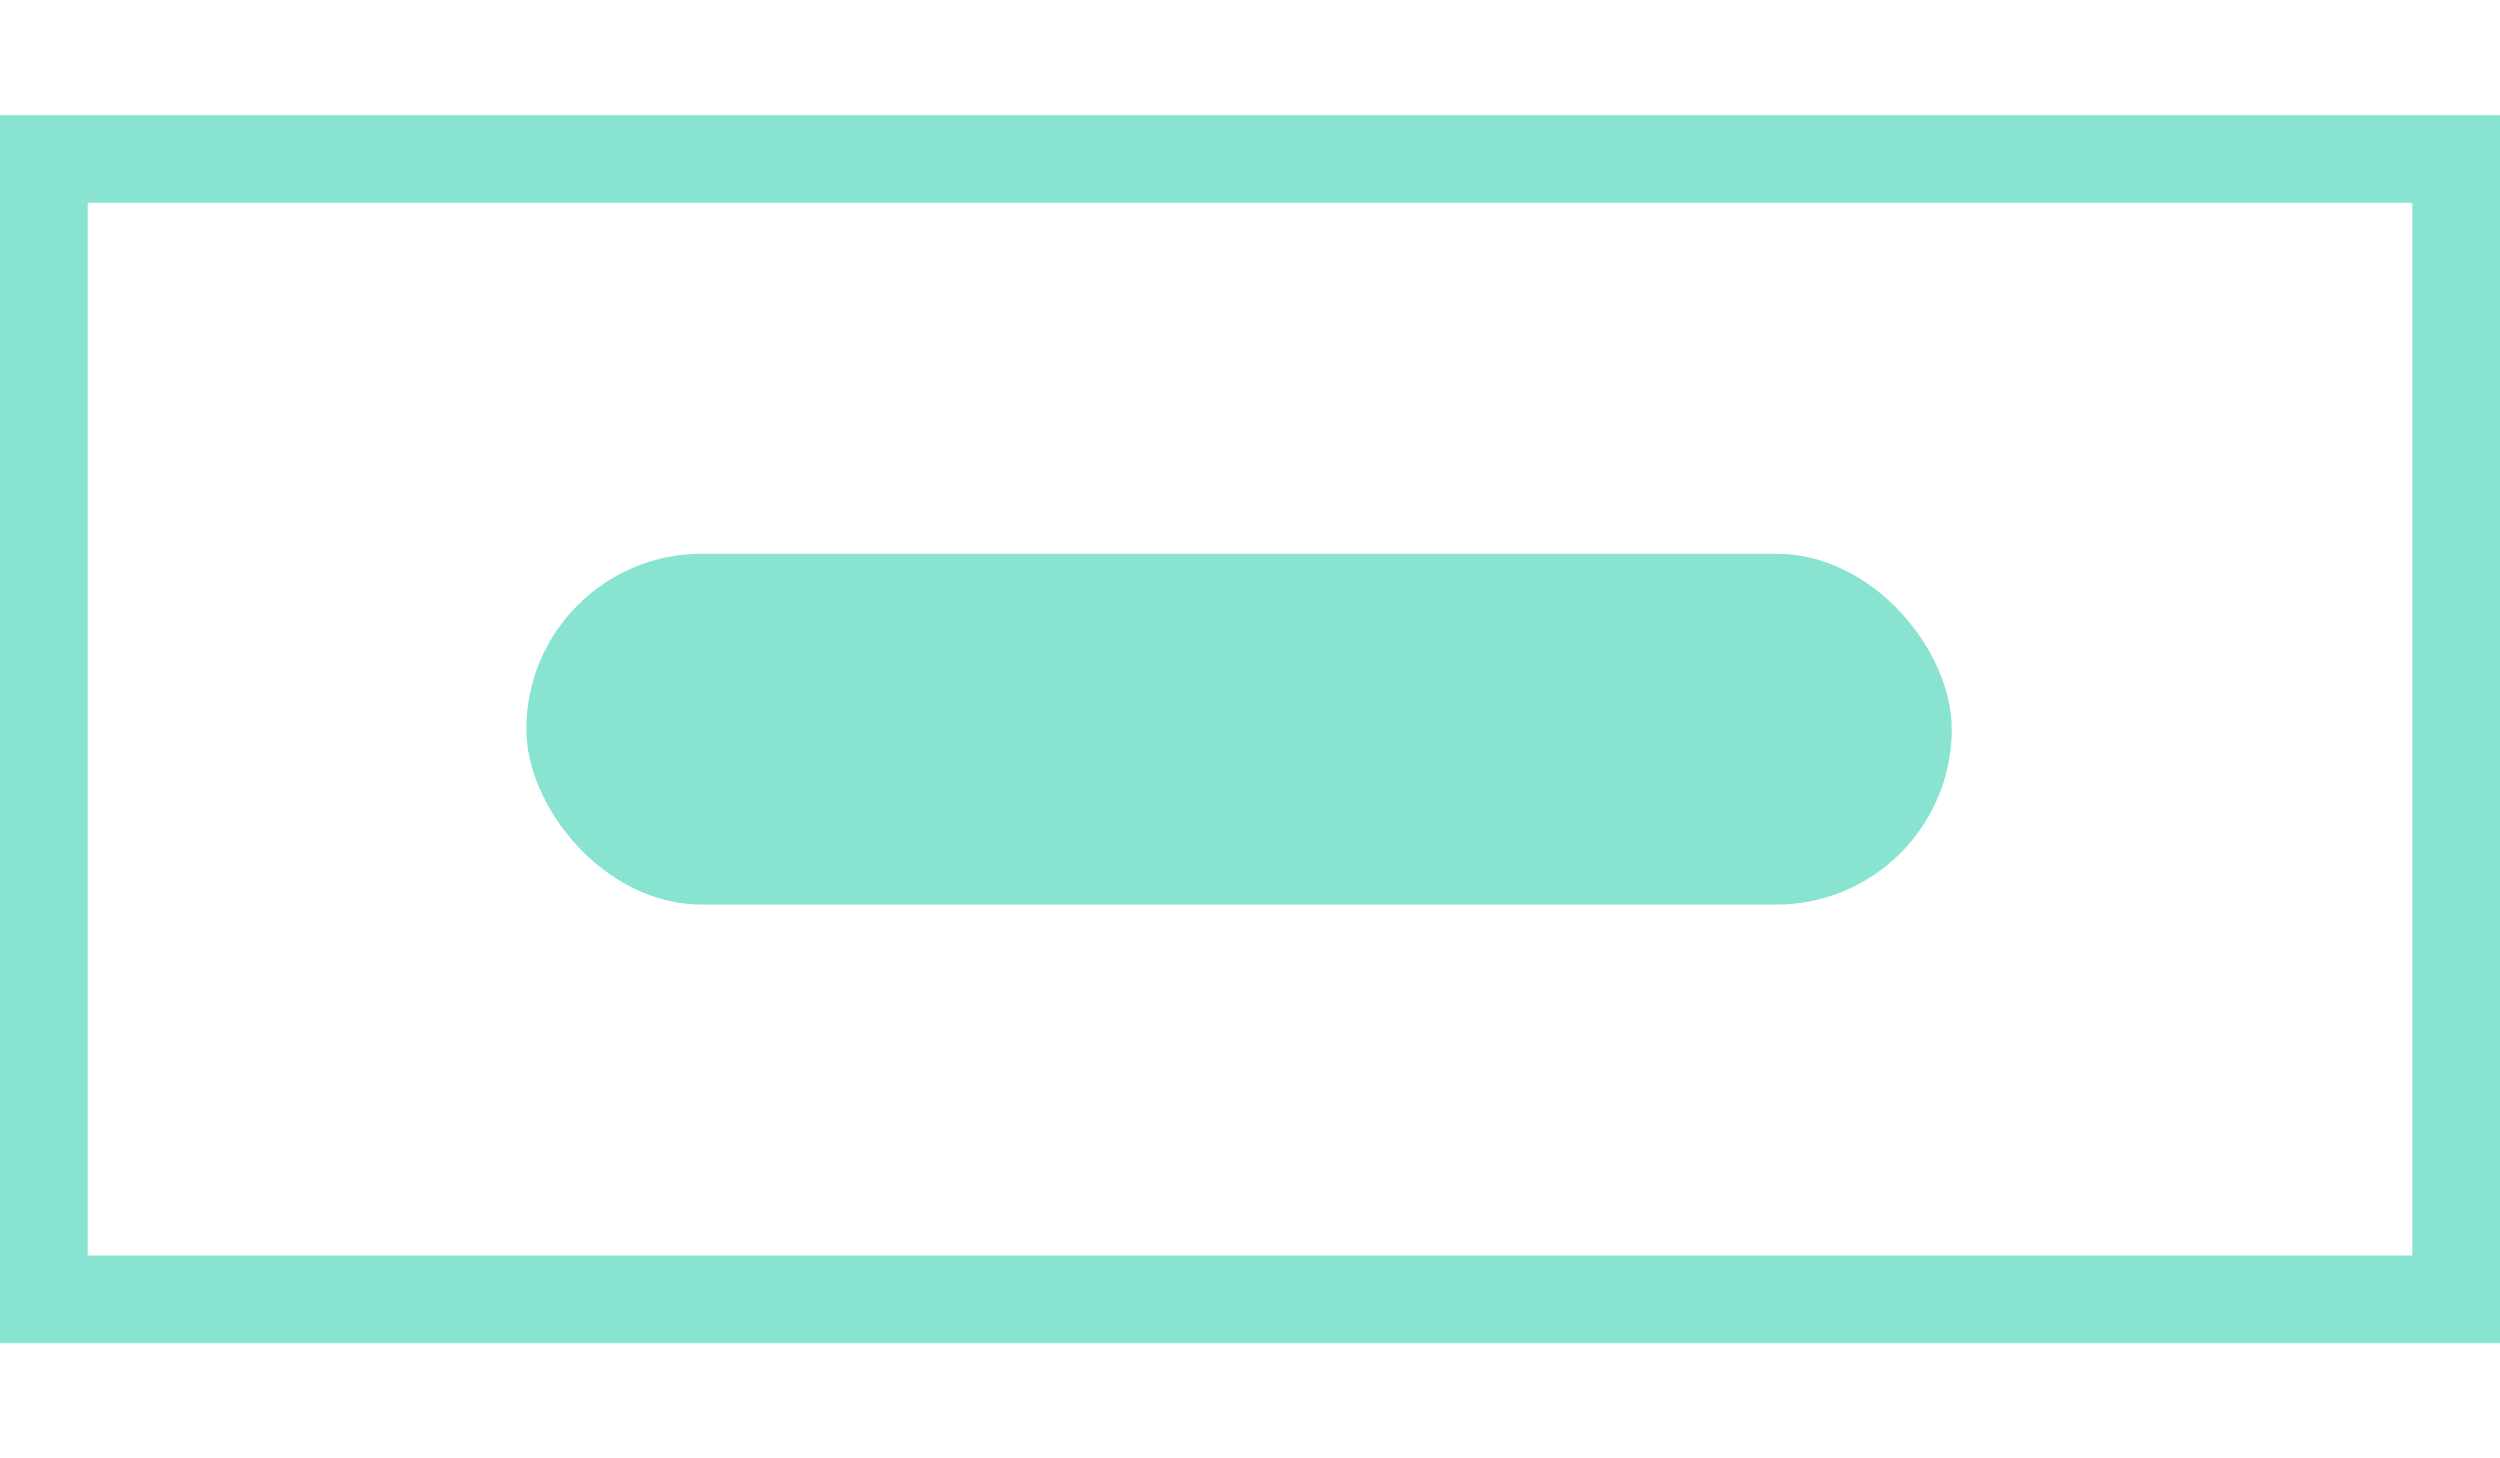 <svg id="Component_25_1" data-name="Component 25 – 1" xmlns="http://www.w3.org/2000/svg" width="60" height="35" viewBox="0 0 114 56">
  <g id="Group_1300" data-name="Group 1300" transform="translate(-1552.669 -2508.792)" opacity="0.5">
    <g id="Rectangle_85" data-name="Rectangle 85" transform="translate(1552.669 2508.792)" fill="none" stroke="#12caa3" stroke-width="4">
      <rect width="114" height="56" stroke="none"/>
      <rect x="2" y="2" width="110" height="52" fill="none"/>
    </g>
    <rect id="Rectangle_86" data-name="Rectangle 86" width="65" height="16" rx="8" transform="translate(1576.669 2528.792)" fill="#12caa3"/>
  </g>
</svg>

